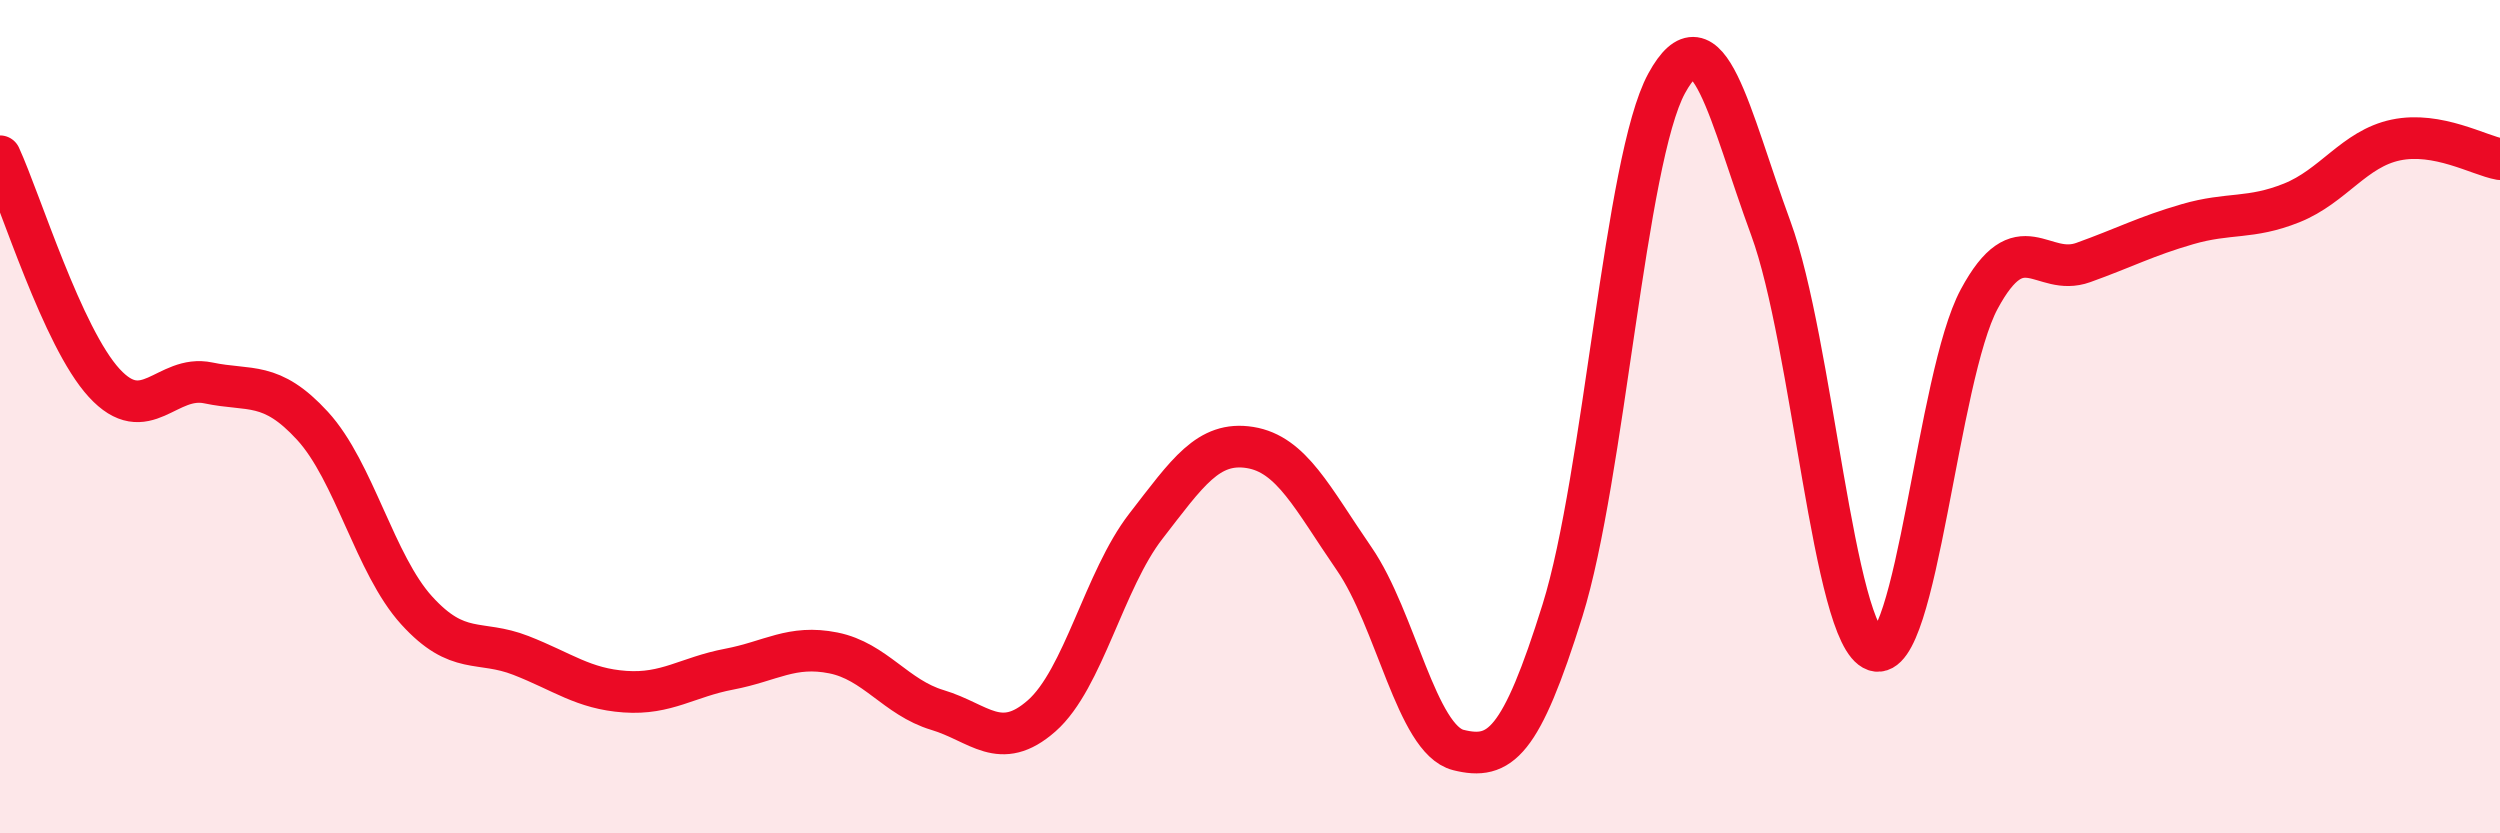 
    <svg width="60" height="20" viewBox="0 0 60 20" xmlns="http://www.w3.org/2000/svg">
      <path
        d="M 0,3.75 C 0.5,4.84 1.5,8.1 2.5,9.19 C 3.5,10.28 4,8.98 5,9.19 C 6,9.4 6.5,9.13 7.5,10.22 C 8.5,11.31 9,13.55 10,14.65 C 11,15.75 11.5,15.34 12.5,15.73 C 13.5,16.12 14,16.53 15,16.6 C 16,16.67 16.5,16.25 17.5,16.06 C 18.5,15.87 19,15.47 20,15.67 C 21,15.87 21.5,16.74 22.5,17.04 C 23.5,17.34 24,18.06 25,17.18 C 26,16.3 26.5,13.92 27.5,12.63 C 28.5,11.34 29,10.58 30,10.74 C 31,10.9 31.5,11.96 32.5,13.41 C 33.5,14.86 34,17.75 35,18 C 36,18.25 36.5,17.85 37.5,14.65 C 38.5,11.45 39,3.83 40,2 C 41,0.17 41.5,2.76 42.5,5.48 C 43.5,8.2 44,15.27 45,15.61 C 46,15.95 46.5,9.04 47.5,7.18 C 48.5,5.32 49,6.66 50,6.3 C 51,5.94 51.5,5.67 52.5,5.38 C 53.5,5.09 54,5.27 55,4.87 C 56,4.47 56.5,3.57 57.5,3.36 C 58.5,3.15 59.5,3.73 60,3.82L60 20L0 20Z"
        fill="#EB0A25"
        opacity="0.1"
        stroke-linecap="round"
        stroke-linejoin="round"
      />
      <path
        d="M 0,3.75 C 0.5,4.84 1.5,8.1 2.5,9.19 C 3.5,10.28 4,8.98 5,9.19 C 6,9.4 6.5,9.13 7.5,10.22 C 8.5,11.31 9,13.55 10,14.65 C 11,15.75 11.5,15.34 12.5,15.73 C 13.5,16.12 14,16.53 15,16.6 C 16,16.67 16.5,16.25 17.5,16.06 C 18.5,15.87 19,15.47 20,15.67 C 21,15.87 21.5,16.74 22.5,17.04 C 23.5,17.34 24,18.06 25,17.18 C 26,16.3 26.5,13.92 27.5,12.63 C 28.5,11.34 29,10.58 30,10.74 C 31,10.9 31.5,11.96 32.5,13.41 C 33.5,14.86 34,17.75 35,18 C 36,18.25 36.5,17.85 37.5,14.65 C 38.5,11.45 39,3.83 40,2 C 41,0.17 41.5,2.76 42.5,5.48 C 43.5,8.2 44,15.27 45,15.61 C 46,15.95 46.5,9.04 47.5,7.18 C 48.5,5.32 49,6.66 50,6.3 C 51,5.94 51.5,5.67 52.5,5.38 C 53.5,5.09 54,5.27 55,4.87 C 56,4.47 56.5,3.57 57.5,3.36 C 58.5,3.15 59.5,3.73 60,3.82"
        stroke="#EB0A25"
        stroke-width="1"
        fill="none"
        stroke-linecap="round"
        stroke-linejoin="round"
      />
    </svg>
  